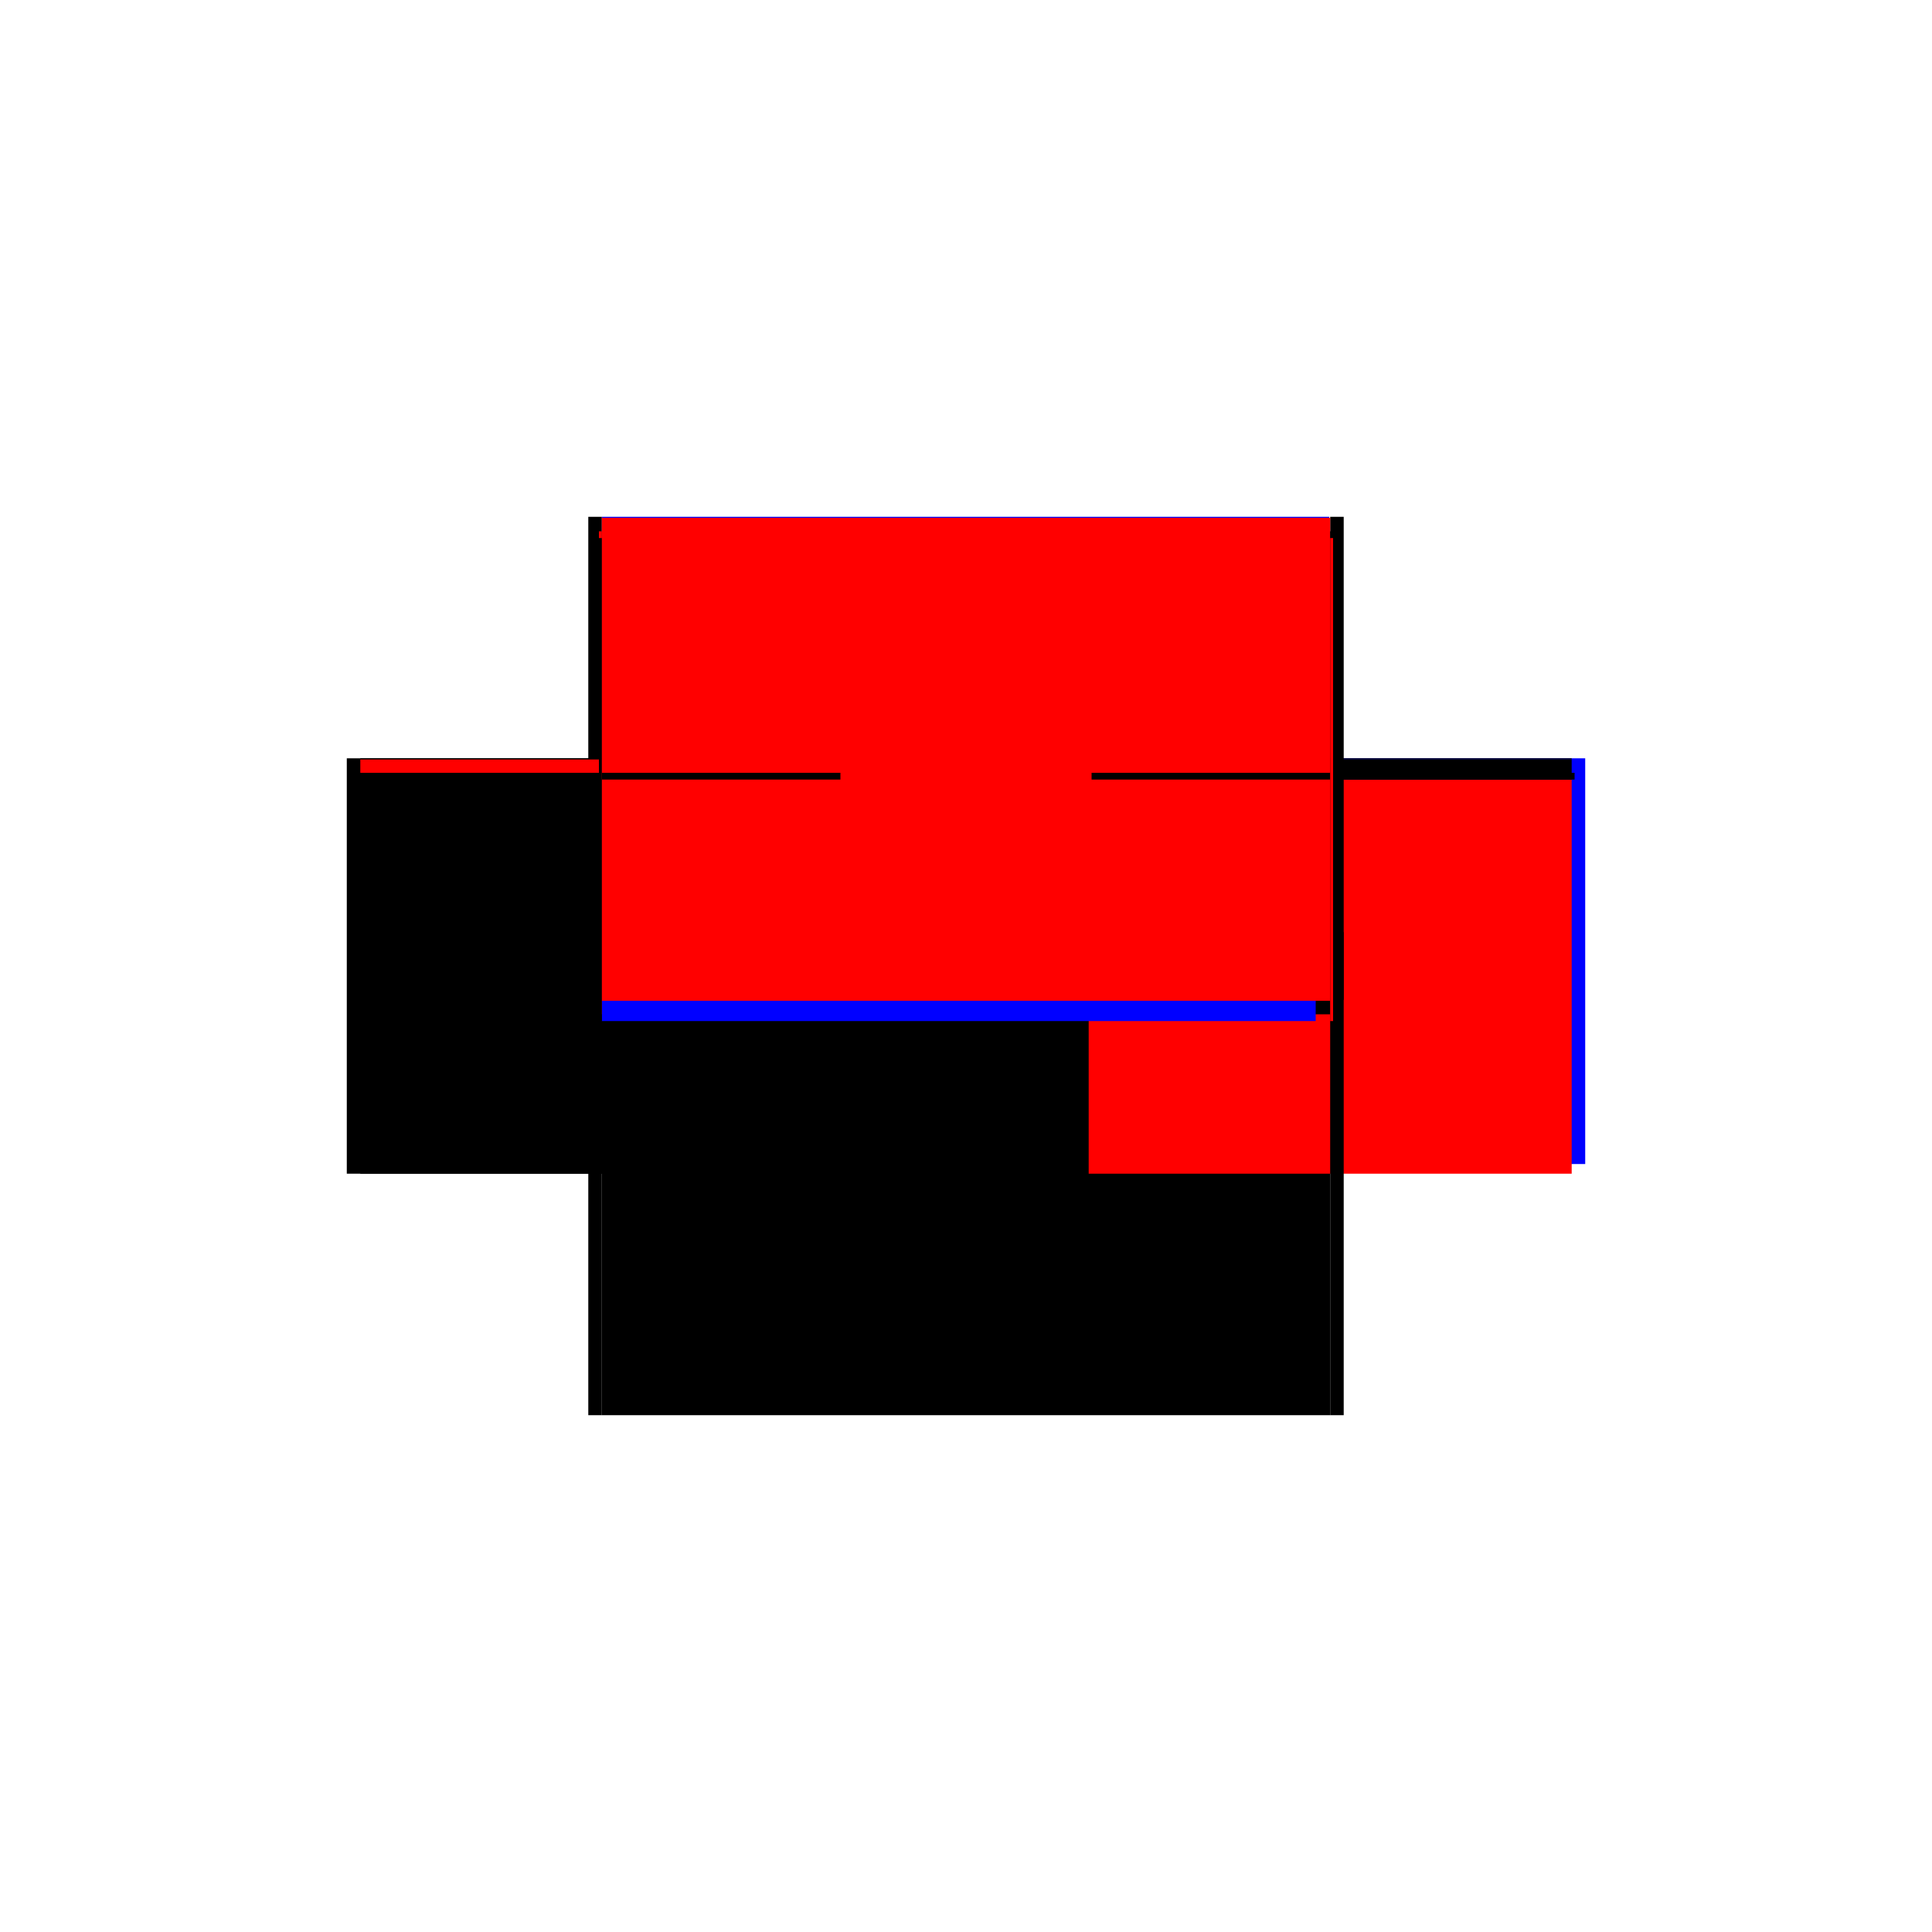 <?xml version="1.0" encoding="utf-8" ?>
<svg xmlns="http://www.w3.org/2000/svg" xmlns:ev="http://www.w3.org/2001/xml-events" xmlns:xlink="http://www.w3.org/1999/xlink" baseProfile="full" height="100%" version="1.1" viewBox="-1,-1,2,2" width="100%">
  <defs>
    <style type="text/css"><![CDATA[.vectorEffectClass {vector-effect: non-scaling-stroke;}]]></style>
  </defs>
  <line class="vectorEffectClass" fill="none" stroke="black" stroke-width="0.5" x1="-0.377" x2="0.377" y1="0.215" y2="0.215"/>
  <line class="vectorEffectClass" fill="none" stroke="blue" stroke-width="0.5" x1="-0.377" x2="0.376" y1="-0.215" y2="-0.215"/>
  <line class="vectorEffectClass" fill="none" stroke="black" stroke-width="0.5" x1="-0.391" x2="-0.391" y1="0.215" y2="-0.215"/>
  <line class="vectorEffectClass" fill="none" stroke="blue" stroke-width="0.5" x1="0.391" x2="0.391" y1="0.205" y2="-0.215"/>
  <line class="vectorEffectClass" fill="none" stroke="black" stroke-width="0.5" x1="-0.377" x2="-0.377" y1="0.215" y2="-0.193"/>
  <line class="vectorEffectClass" fill="none" stroke="red" stroke-width="0.5" x1="0.377" x2="0.377" y1="0.215" y2="-0.193"/>
  <line class="vectorEffectClass" fill="none" stroke="black" stroke-width="0.5" x1="-0.391" x2="-0.377" y1="0.215" y2="0.215"/>
  <line class="vectorEffectClass" fill="none" stroke="black" stroke-width="0.5" x1="-0.391" x2="-0.377" y1="-0.215" y2="-0.215"/>
  <line class="vectorEffectClass" fill="none" stroke="black" stroke-width="0.5" x1="0.377" x2="0.391" y1="0.215" y2="0.215"/>
  <line class="vectorEffectClass" fill="none" stroke="black" stroke-width="0.5" x1="0.377" x2="0.391" y1="-0.215" y2="-0.215"/>
  <line class="vectorEffectClass" fill="none" stroke="red" stroke-width="0.5" x1="-0.377" x2="-0.377" y1="-0.2" y2="-0.214"/>
  <line class="vectorEffectClass" fill="none" stroke="black" stroke-width="0.5" x1="0.377" x2="0.377" y1="-0.2" y2="-0.214"/>
  <line class="vectorEffectClass" fill="none" stroke="black" stroke-width="0.5" x1="-0.377" x2="-0.377" y1="-0.193" y2="-0.2"/>
  <line class="vectorEffectClass" fill="none" stroke="black" stroke-width="0.5" x1="0.377" x2="0.377" y1="-0.193" y2="-0.2"/>
  <line class="vectorEffectClass" fill="none" stroke="black" stroke-width="0.5" x1="-0.377" x2="-0.377" y1="-0.214" y2="-0.215"/>
  <line class="vectorEffectClass" fill="none" stroke="black" stroke-width="0.5" x1="0.377" x2="0.377" y1="-0.214" y2="-0.215"/>
  <line class="vectorEffectClass" fill="none" stroke="black" stroke-dasharray="5.0 5.0" stroke-width="0.5" x1="-0.377" x2="0.377" y1="-0.2" y2="-0.2"/>
  <line class="vectorEffectClass" fill="none" stroke="blue" stroke-dasharray="5.0 5.0" stroke-width="0.5" x1="-0.377" x2="0.362" y1="-0.193" y2="-0.193"/>
  <line class="vectorEffectClass" fill="none" stroke="red" stroke-dasharray="5.0 5.0" stroke-width="0.5" x1="-0.377" x2="0.377" y1="-0.214" y2="-0.214"/>
  <line class="vectorEffectClass" fill="none" stroke="black" stroke-dasharray="5.0 5.0" stroke-width="0.5" x1="-0.38" x2="-0.38" y1="-0.193" y2="-0.2"/>
  <line class="vectorEffectClass" fill="none" stroke="black" stroke-dasharray="5.0 5.0" stroke-width="0.5" x1="0.38" x2="0.38" y1="-0.193" y2="-0.2"/>
  <line class="vectorEffectClass" fill="none" stroke="black" stroke-dasharray="5.0 5.0" stroke-width="0.5" x1="0.377" x2="0.38" y1="-0.2" y2="-0.2"/>
  <line class="vectorEffectClass" fill="none" stroke="red" stroke-dasharray="5.0 5.0" stroke-width="0.5" x1="0.377" x2="0.38" y1="-0.193" y2="-0.193"/>
  <line class="vectorEffectClass" fill="none" stroke="red" stroke-dasharray="5.0 5.0" stroke-width="0.5" x1="-0.38" x2="-0.377" y1="-0.2" y2="-0.2"/>
  <line class="vectorEffectClass" fill="none" stroke="black" stroke-dasharray="5.0 5.0" stroke-width="0.5" x1="-0.38" x2="-0.377" y1="-0.193" y2="-0.193"/>
</svg>

